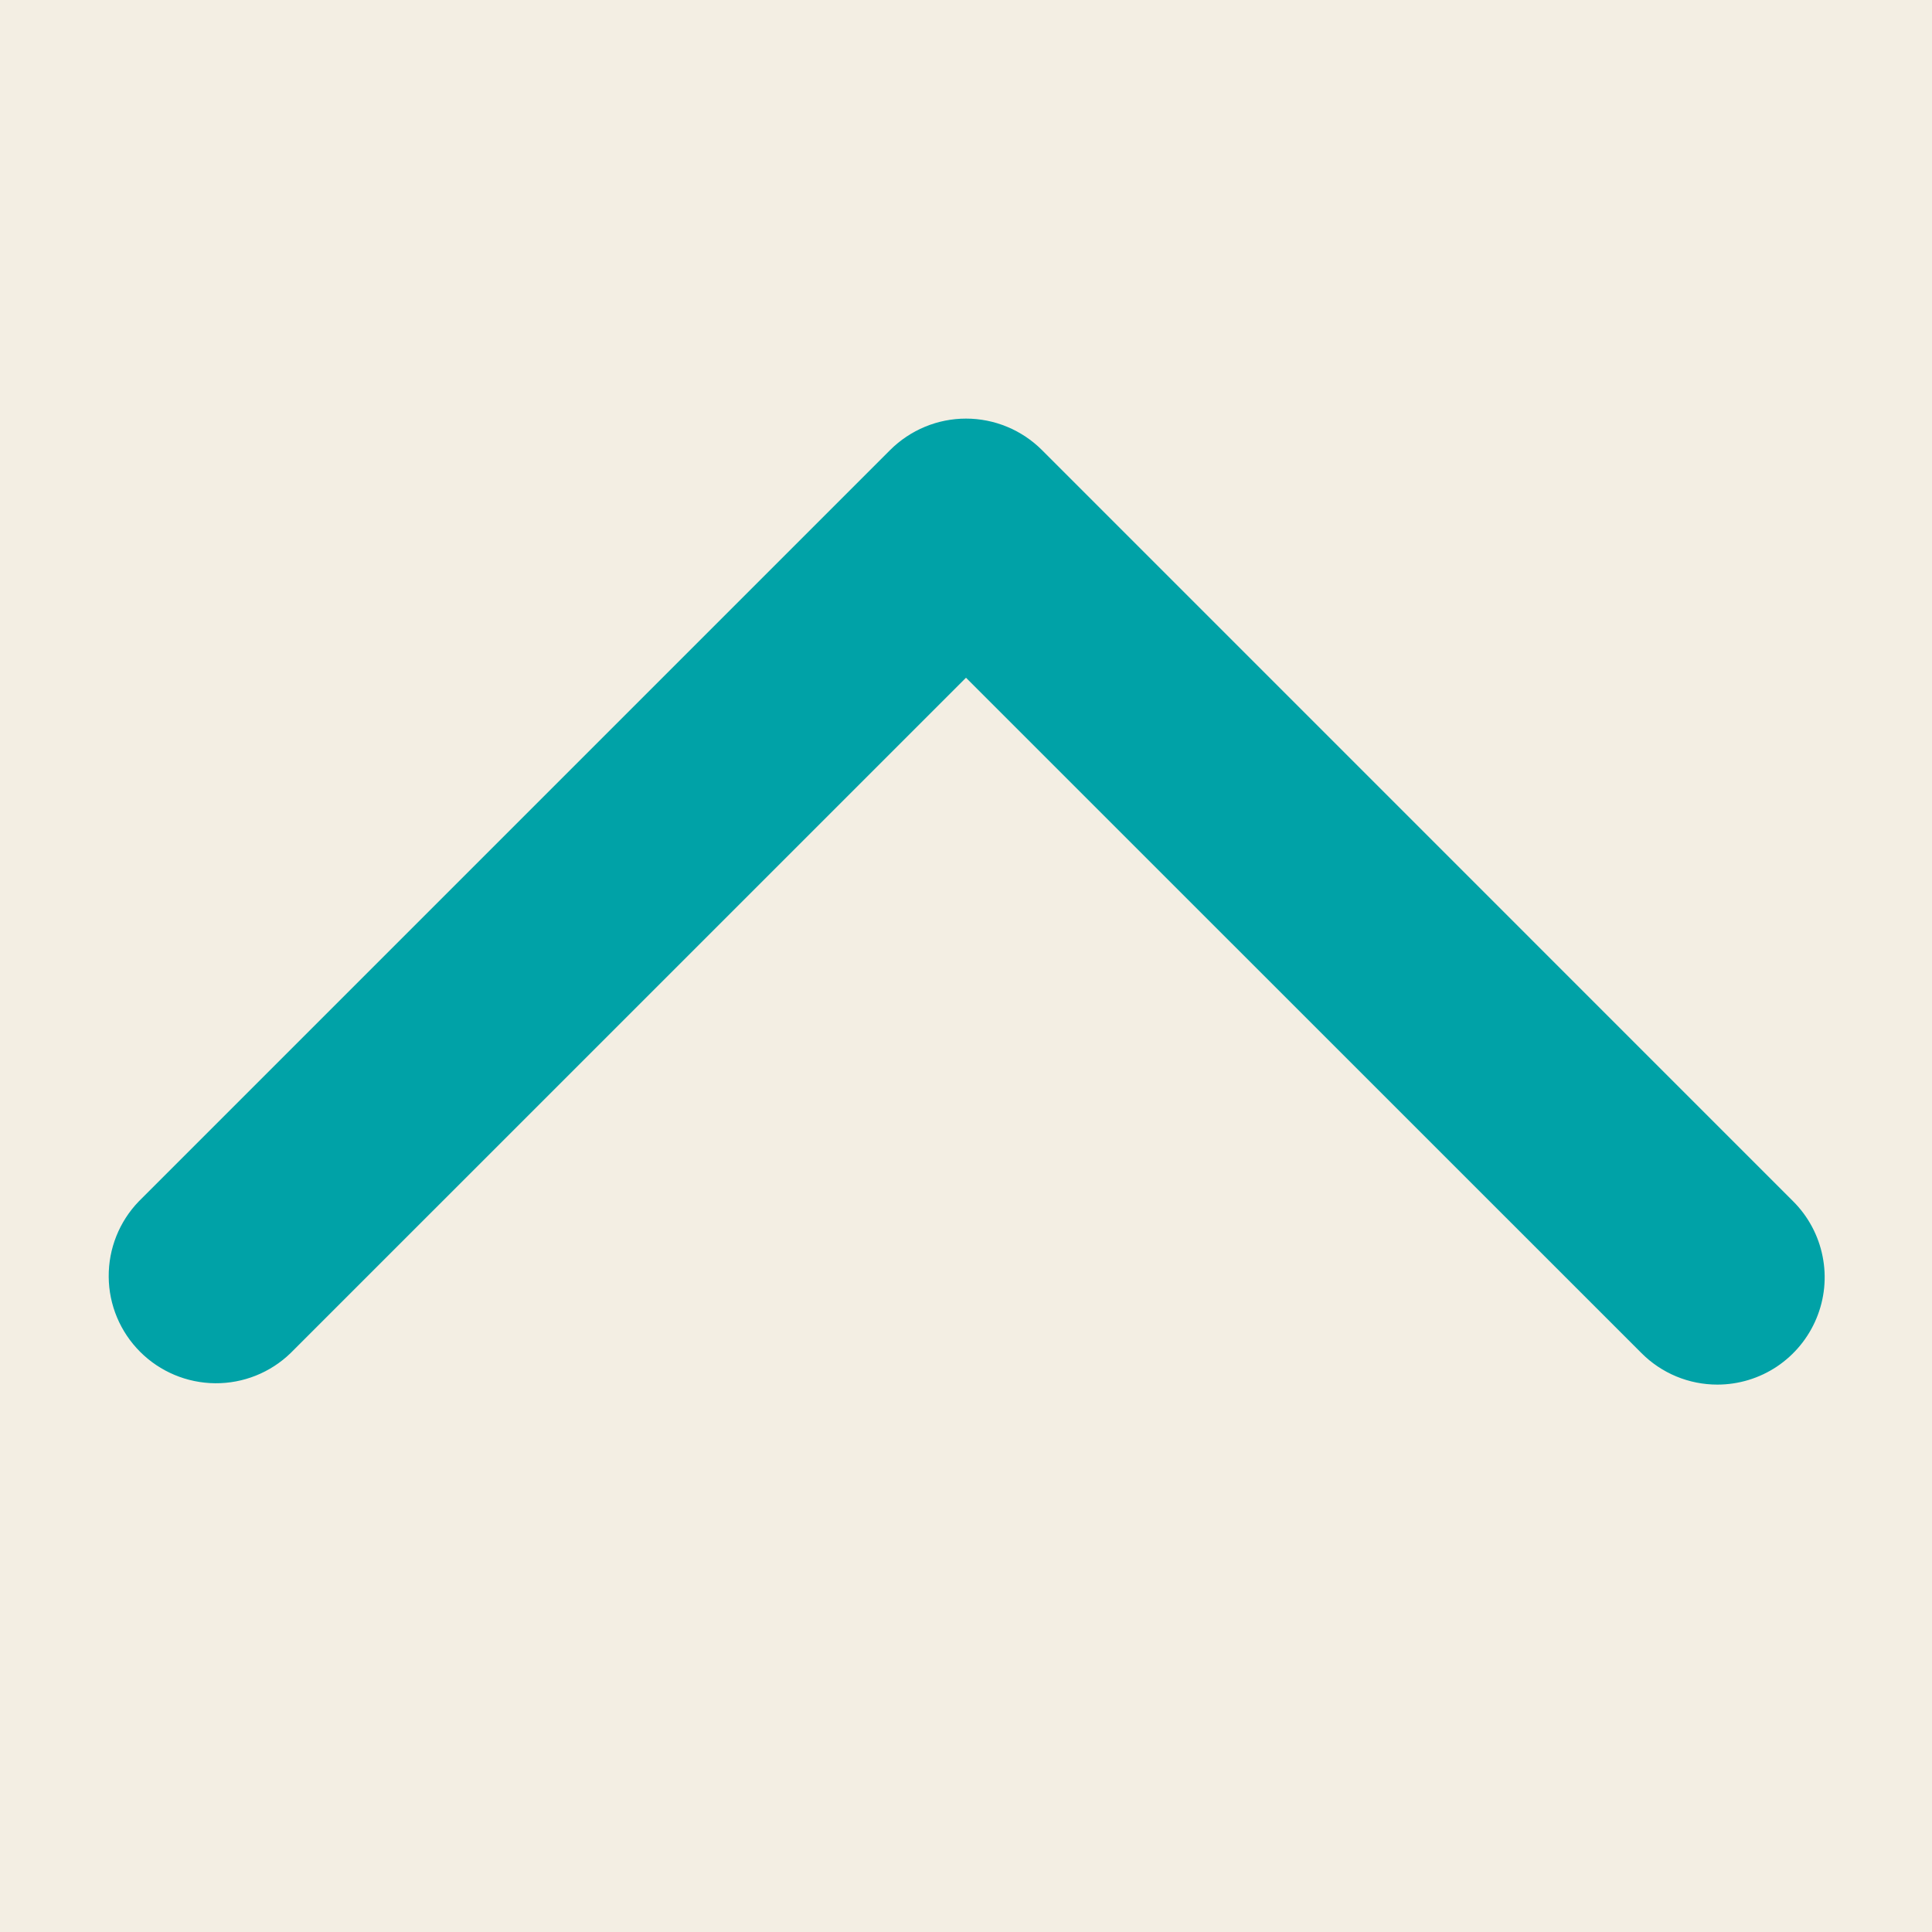 <?xml version="1.0" encoding="UTF-8"?> <svg xmlns="http://www.w3.org/2000/svg" width="30" height="30" viewBox="0 0 30 30" fill="none"><rect x="0" y="0" width="30" height="30" fill="#333333" stroke="none"/> <rect x="30" y="30" width="30" height="30" transform="rotate(-180 30 30)" fill="#F3EEE3"></rect> <path d="M26.667 21.5C26.448 21.5 26.231 21.457 26.029 21.373C25.827 21.289 25.643 21.166 25.489 21.011L15 10.524L4.512 21.011C4.198 21.315 3.777 21.483 3.34 21.479C2.903 21.475 2.485 21.3 2.176 20.991C1.867 20.682 1.691 20.264 1.688 19.827C1.684 19.39 1.852 18.969 2.155 18.655L13.822 6.988C14.135 6.676 14.558 6.5 15 6.5C15.442 6.5 15.866 6.676 16.179 6.988L27.845 18.655C28.078 18.888 28.237 19.185 28.301 19.508C28.366 19.831 28.333 20.166 28.206 20.471C28.08 20.775 27.867 21.035 27.593 21.219C27.319 21.402 26.997 21.5 26.667 21.5V21.5Z" fill="#00A2A7"></path> </svg> 